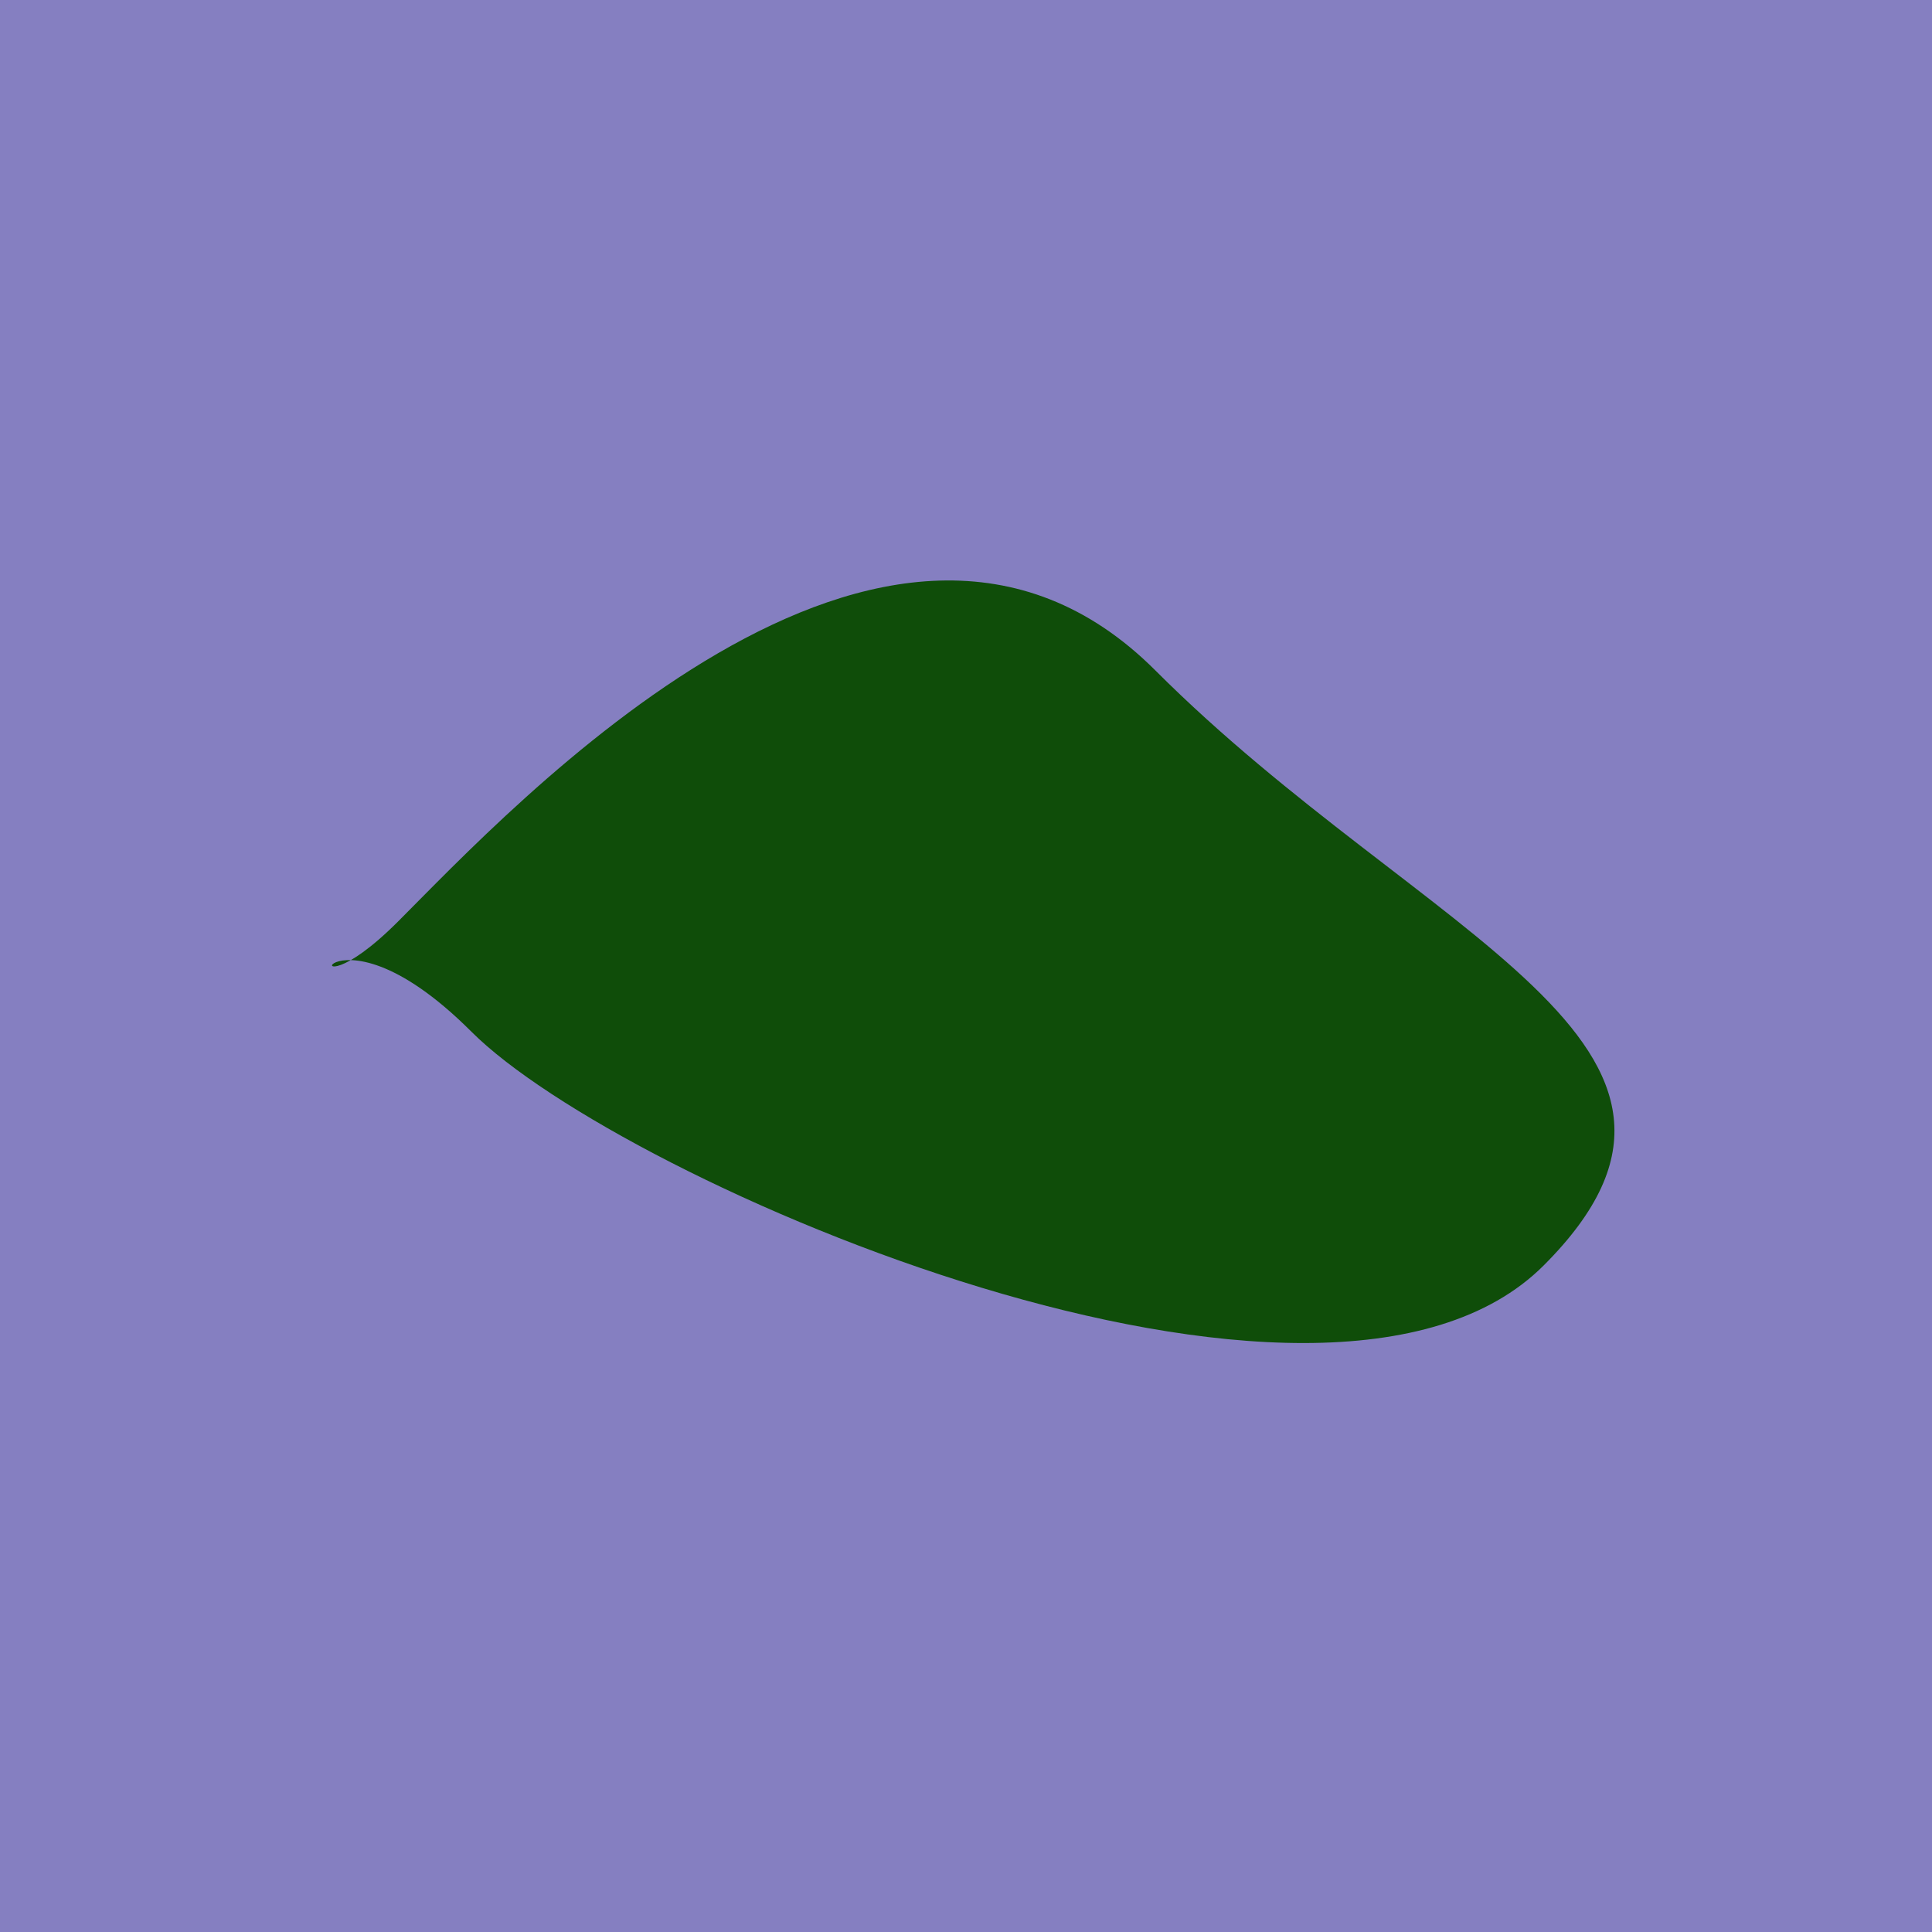 <?xml version="1.0" encoding="utf-8"?><!DOCTYPE svg ><svg width="1000px" height="1000px" xmlns="http://www.w3.org/2000/svg"><rect style="fill: rgb(133,127,193);" width="100%" height="100%"/><path d="M 206 477 C 264 419, 459 208, 598 347 C 737 486,  913 541, 799 655 C 685 769, 322 612, 244 534 C 166 456, 148 535, 206 477" style="fill: rgb(15,77,9);" x="279" y="225" width="442" height="550"/></svg>